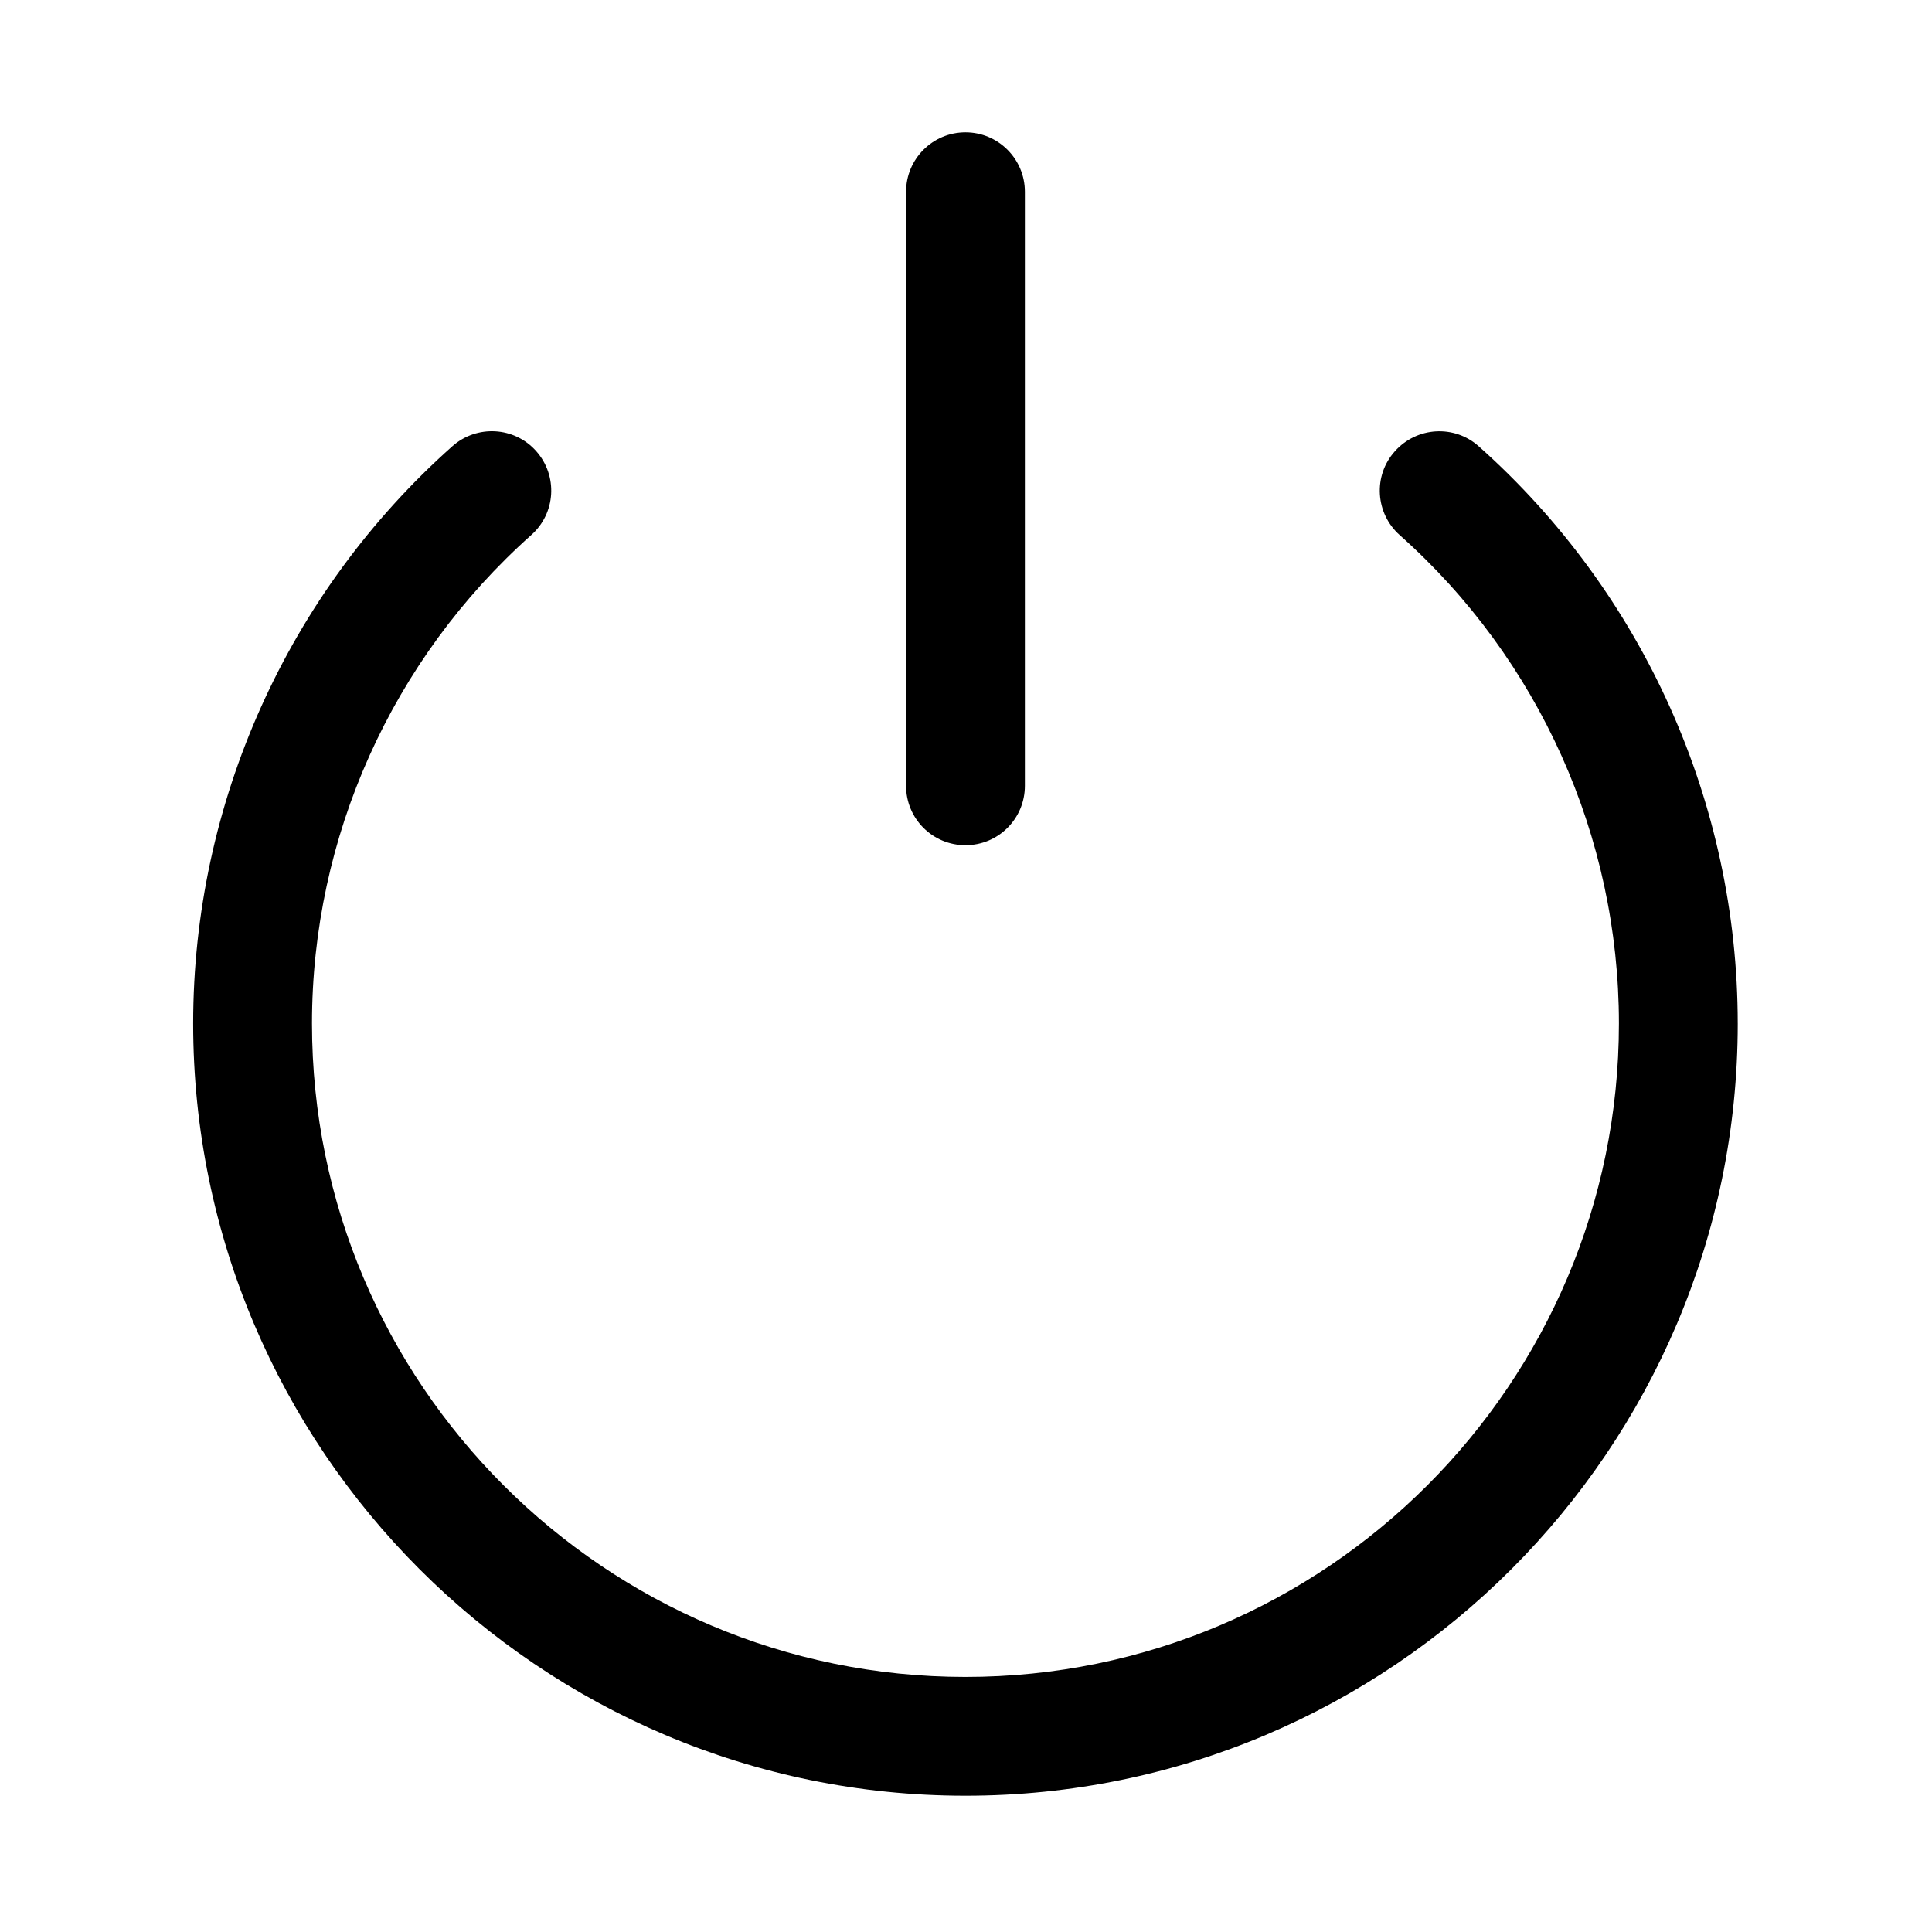 <?xml version="1.0" encoding="UTF-8"?>
<!-- Uploaded to: SVG Repo, www.svgrepo.com, Generator: SVG Repo Mixer Tools -->
<svg fill="#000000" width="800px" height="800px" version="1.1" viewBox="144 144 512 512" xmlns="http://www.w3.org/2000/svg">
 <path d="m604.52 415.22c0 112.85-91.82 204.67-204.66 204.67-112.85 0-204.67-91.82-204.67-204.67 0-58.363 25.031-114.14 68.68-152.95 6.488-5.781 16.465-5.227 22.234 1.293 5.781 6.519 5.195 16.422-1.293 22.203-36.945 32.902-58.133 80.074-58.133 129.46 0 95.512 77.691 173.18 173.18 173.18 95.496 0 173.17-77.676 173.17-173.18 0-49.387-21.156-96.555-58.055-129.39-6.519-5.781-7.133-15.742-1.352-22.203 5.844-6.582 15.805-7.133 22.262-1.352 43.602 38.805 68.633 94.586 68.633 152.95zm-204.66-47.23c8.703 0 15.742-7.012 15.742-15.742v-157.44c0-8.672-7.043-15.742-15.742-15.742-8.703 0-15.742 7.074-15.742 15.742v157.44c0 8.73 7.043 15.742 15.742 15.742z"/>
</svg>